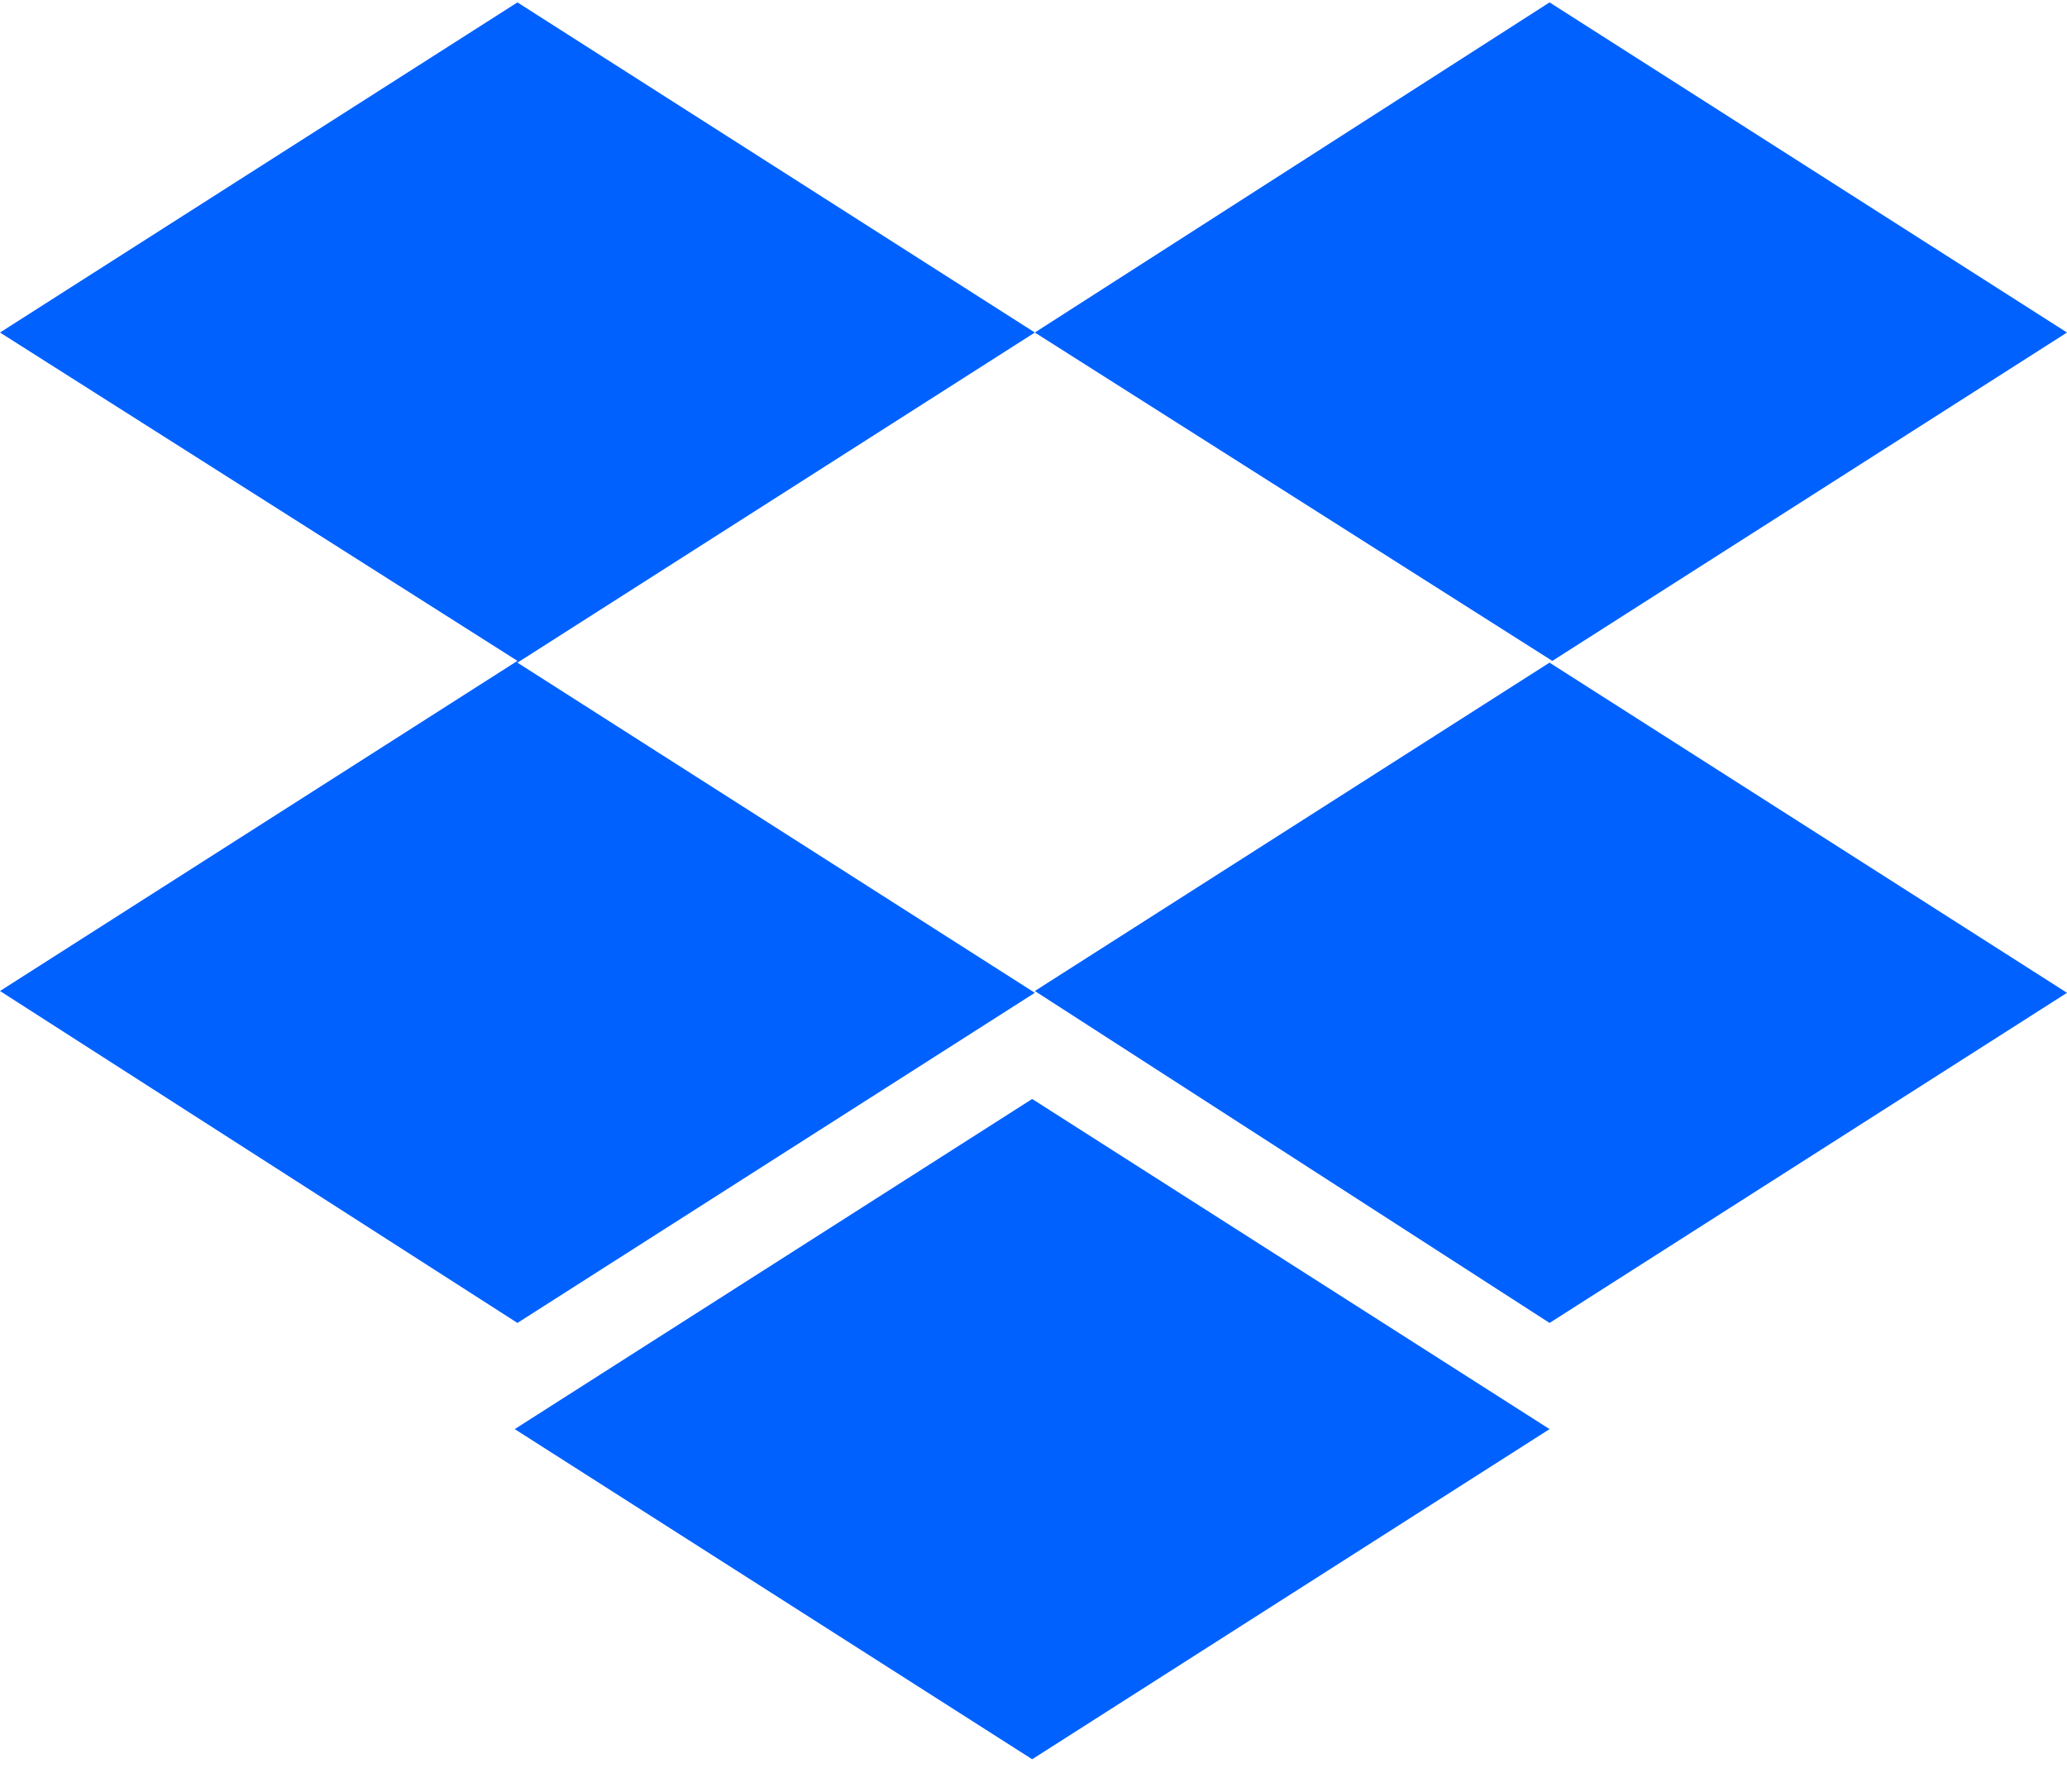 <svg width="45" height="39" viewBox="0 0 45 39" fill="none" xmlns="http://www.w3.org/2000/svg">
<path d="M22.529 7.238L11.265 14.424L22.529 21.61L11.265 28.796L0 21.571L11.265 14.385L0 7.238L11.265 0.052L22.529 7.238ZM11.206 31.107L22.471 23.921L33.735 31.107L22.471 38.293L11.206 31.107ZM22.529 21.571L33.794 14.385L22.529 7.238L33.735 0.052L45 7.238L33.735 14.424L45 21.61L33.735 28.796L22.529 21.571Z" fill="#0061FF"/>
</svg>